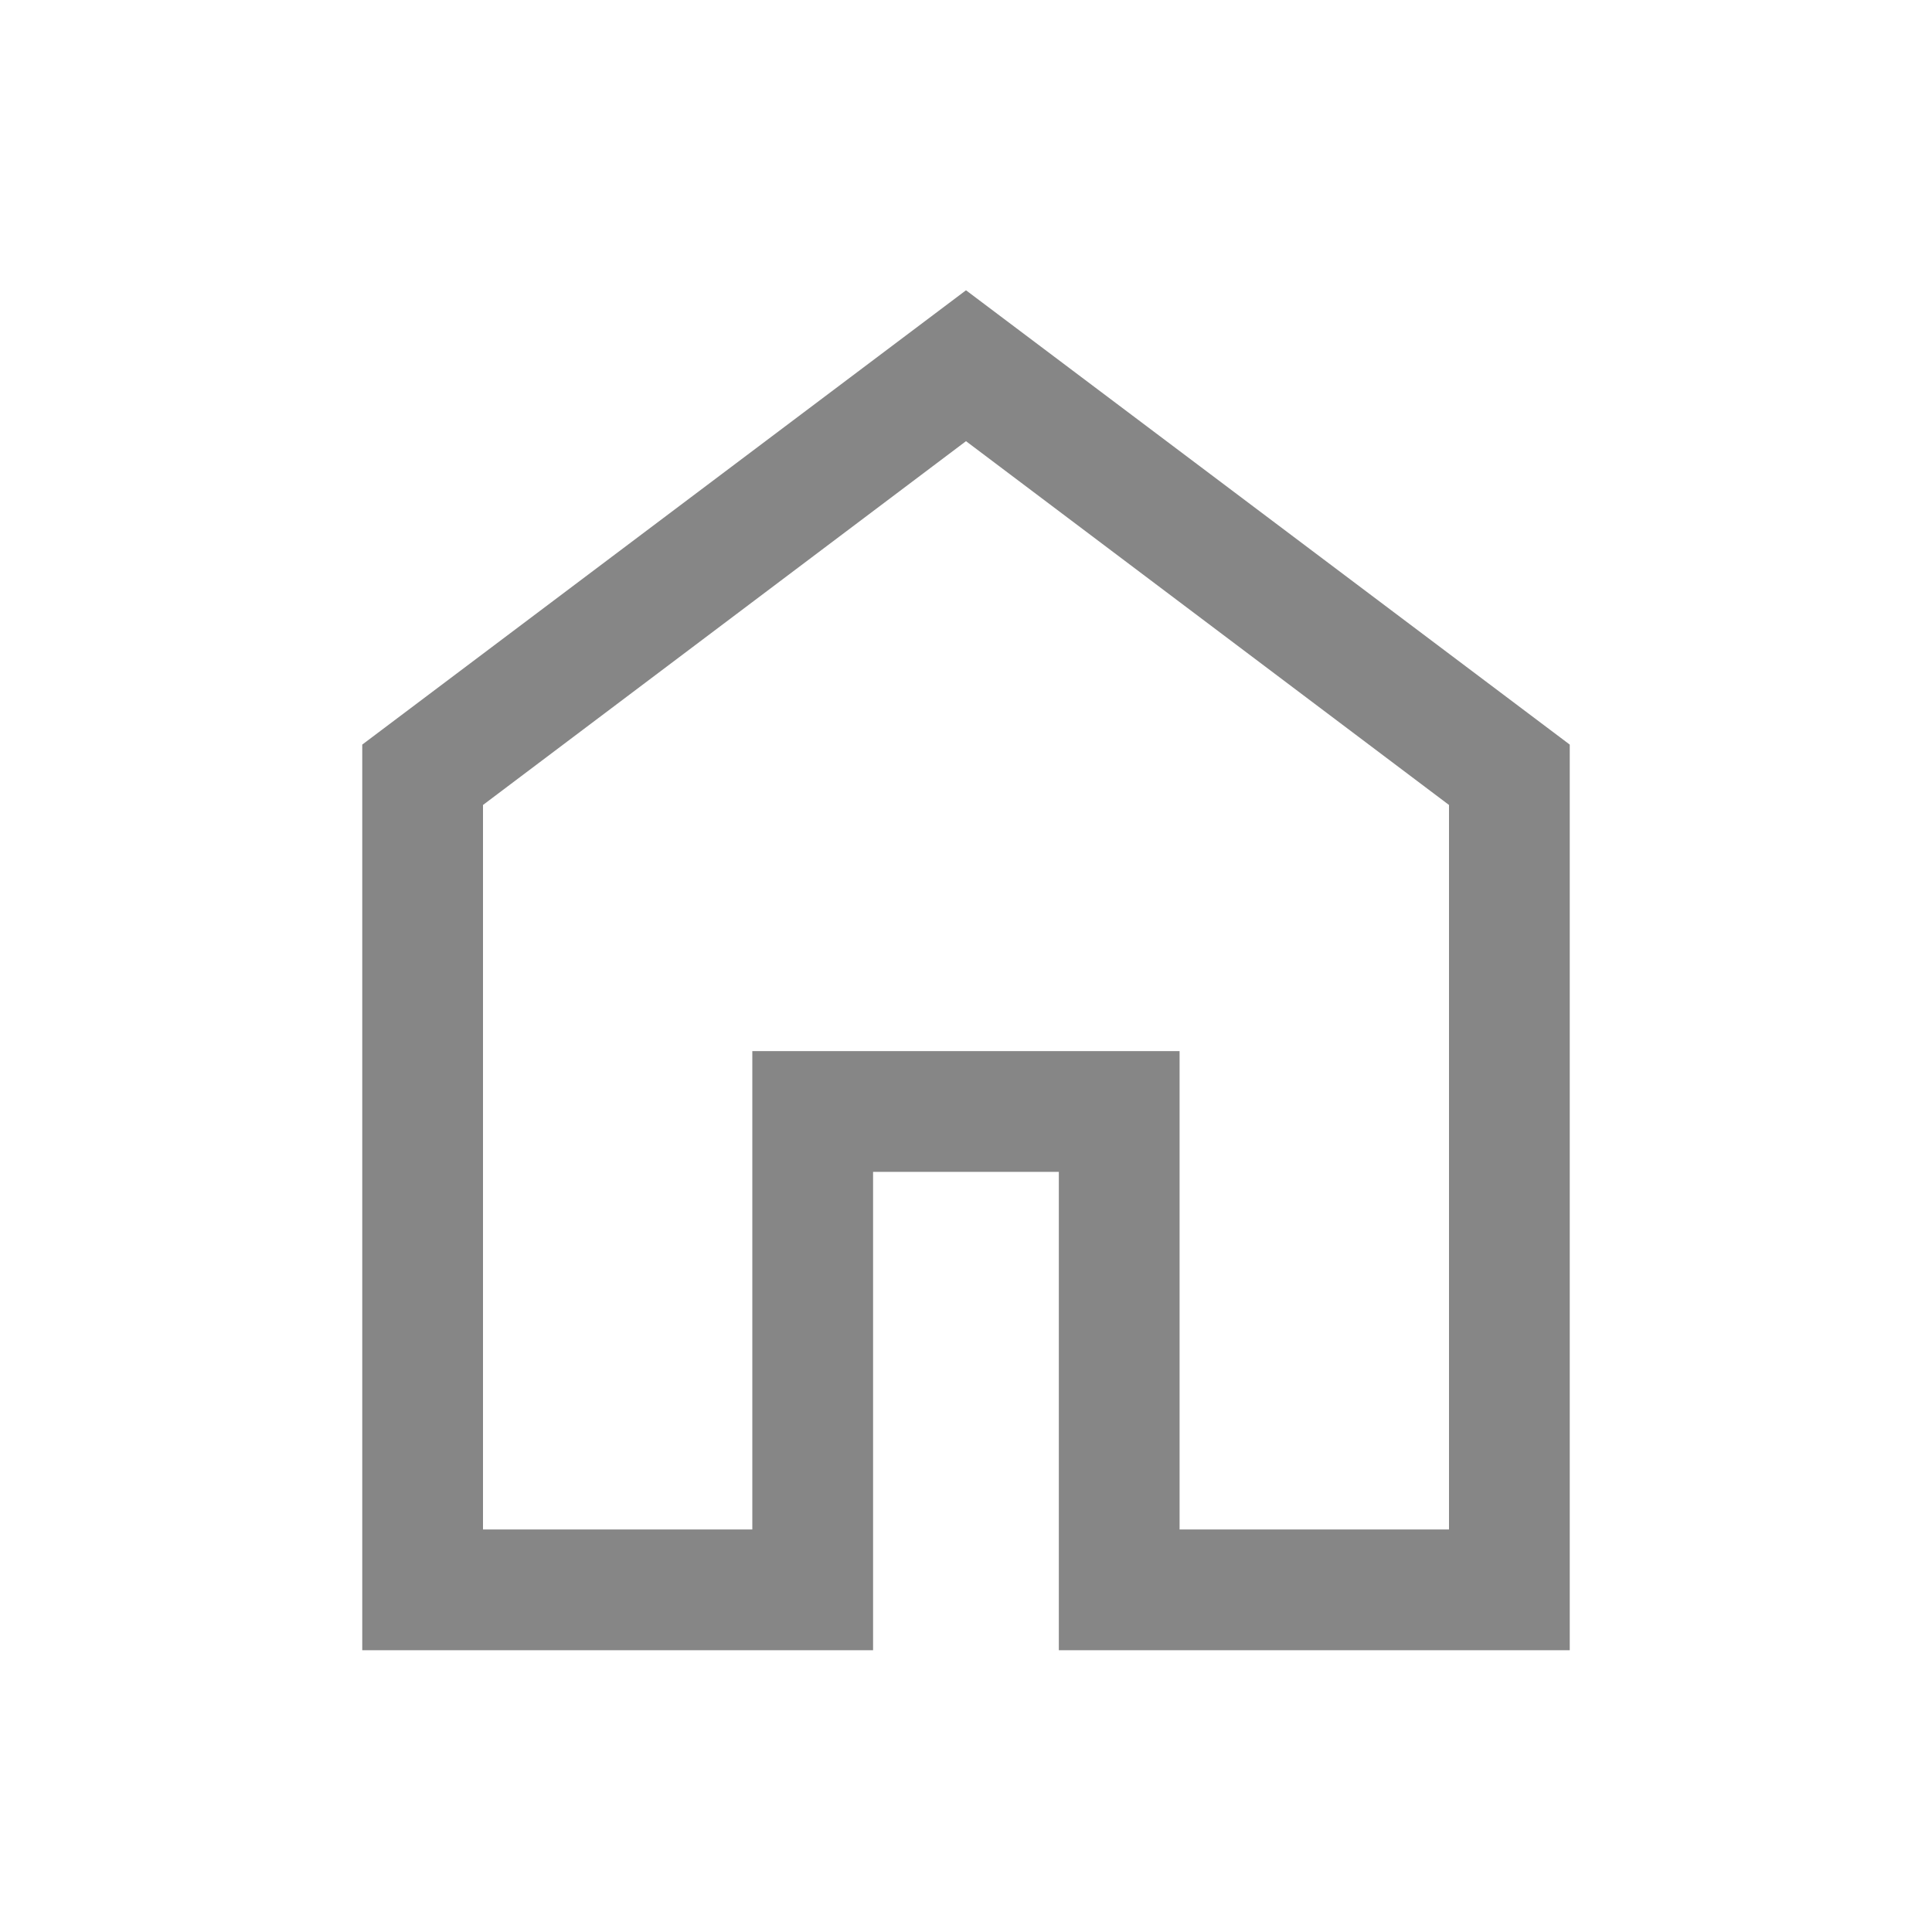 <svg width="20" height="20" viewBox="0 0 20 20" fill="none" xmlns="http://www.w3.org/2000/svg">
<path d="M5 15.833H7.788V10.881H12.211V15.833H15V8.333L10 4.567L5 8.333V15.833ZM3.75 17.083V7.708L10 3.005L16.25 7.708V17.083H10.961V12.131H9.038V17.083H3.75Z" fill="#868686"/>
</svg>
